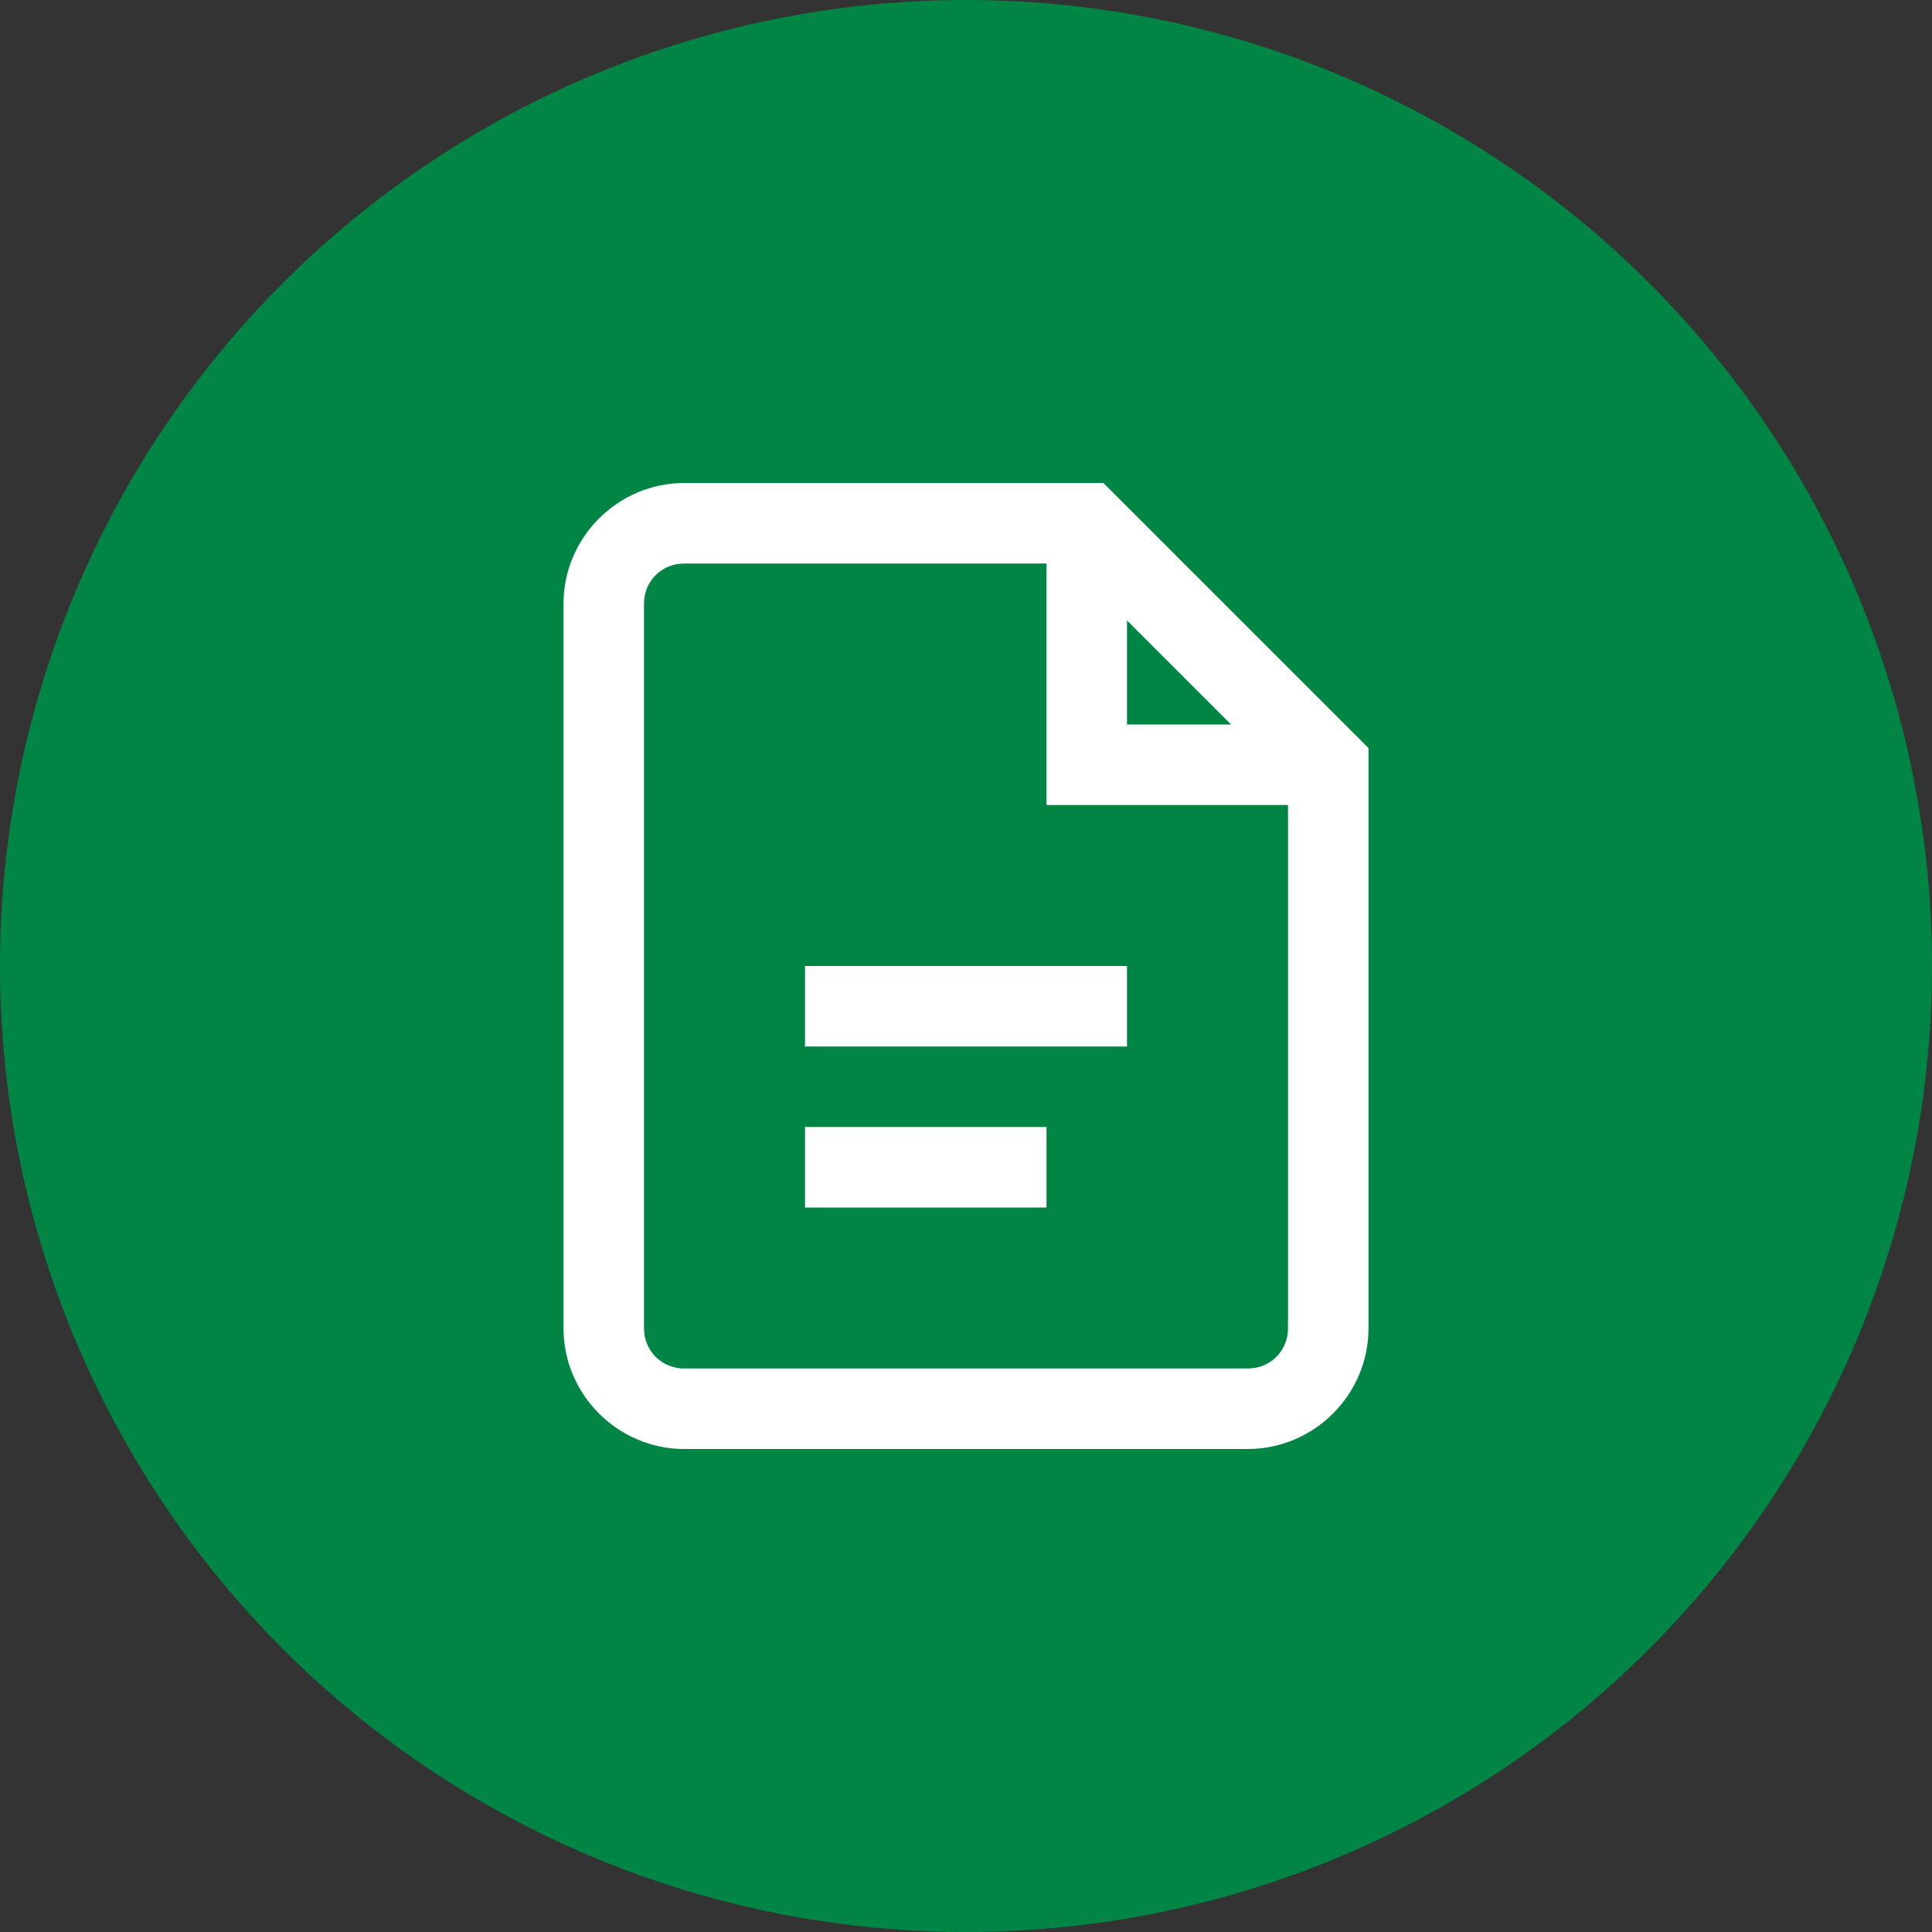 <svg width="24" height="24" viewBox="0 0 24 24" fill="none" xmlns="http://www.w3.org/2000/svg">
<rect x="0" y="0" width="24" height="24" fill="#333333" stroke="none"/>
<circle cx="12" cy="12" r="12" fill="#008545"/>
<path d="M8.5 6C7.676 6 7 6.676 7 7.5V16.5C7 17.324 7.676 18 8.5 18H15.5C16.324 18 17 17.324 17 16.5V9.293L13.707 6H8.5ZM8.5 7H13V10H16V16.5C16 16.781 15.781 17 15.5 17H8.5C8.219 17 8 16.781 8 16.5V7.5C8 7.219 8.219 7 8.5 7ZM14 7.707L15.293 9H14V7.707ZM10 12V13H14V12H10ZM10 14V15H13V14H10Z" fill="white"/>
</svg>
